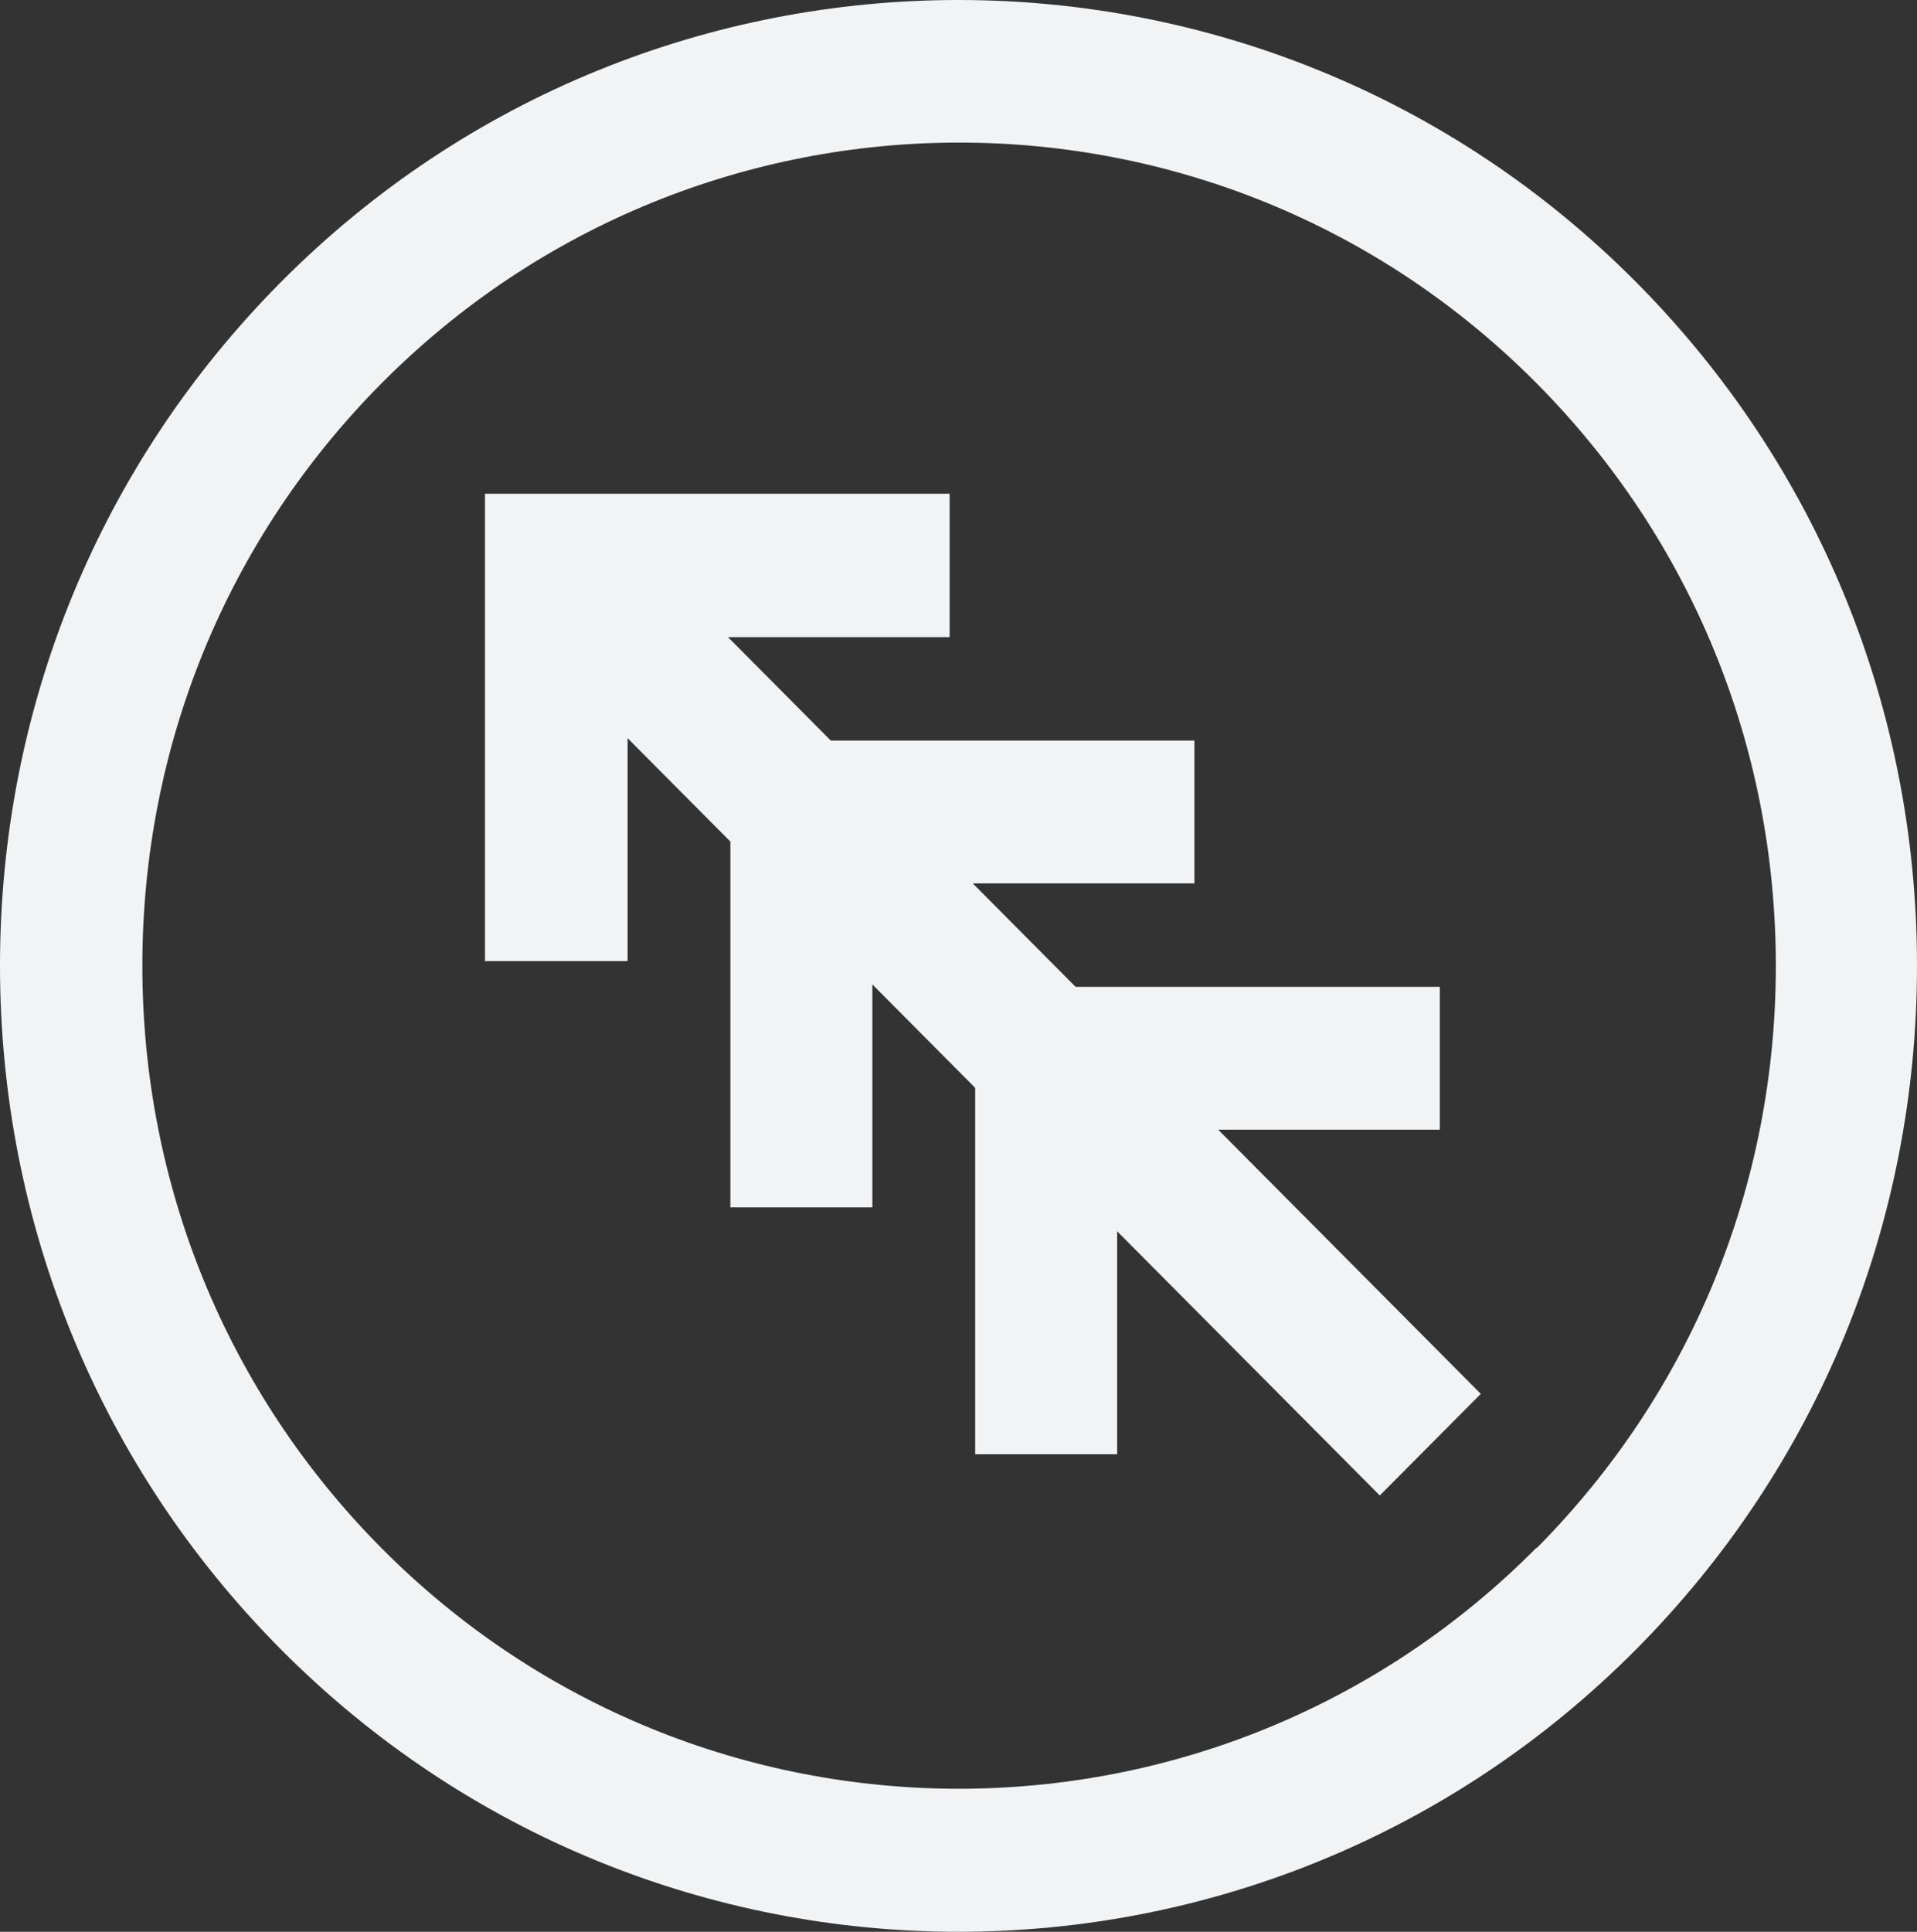 <?xml version="1.0" encoding="UTF-8" standalone="no"?>
<svg width="668" height="673" viewBox="0 0 668 673" fill="none" xmlns="http://www.w3.org/2000/svg">
<rect x="0" y="0" width="668" height="673" fill="#333333" stroke="none"/>
<path fill-rule="evenodd" clip-rule="evenodd" d="M97.761 98.404C227.972 -32.801 440.028 -32.801 570.239 98.404C633.277 161.924 668 246.479 668 336.448C668 426.417 633.277 510.972 570.239 574.492C505.134 640.095 419.567 673 334 673C248.433 673 162.866 640.095 97.761 574.492C34.723 510.972 0 426.417 0 336.448C0 246.479 34.723 161.924 97.761 98.404ZM132.897 539.296C243.886 651.133 424.321 651.133 535.309 539.296H535.516C589.254 485.147 618.809 413.089 618.809 336.448C618.809 259.807 589.254 187.749 535.516 133.6C479.918 77.578 407.166 49.671 334.207 49.671C261.248 49.671 188.288 77.786 132.897 133.6C79.16 187.749 49.604 259.807 49.604 336.448C49.604 413.089 79.16 485.147 132.897 539.296ZM501.714 343.793V393.561H424.488L516 485.6L480.803 521L389.291 428.961V506.632H339.808V378.984L303.99 342.96V420.631H254.508V293.192L218.69 257.168V334.839H169V172H330.906V221.976H253.68L289.498 258.001H416.206V307.768H338.98L374.798 343.793H501.714Z" fill="#F1F3F5"/>
</svg>
